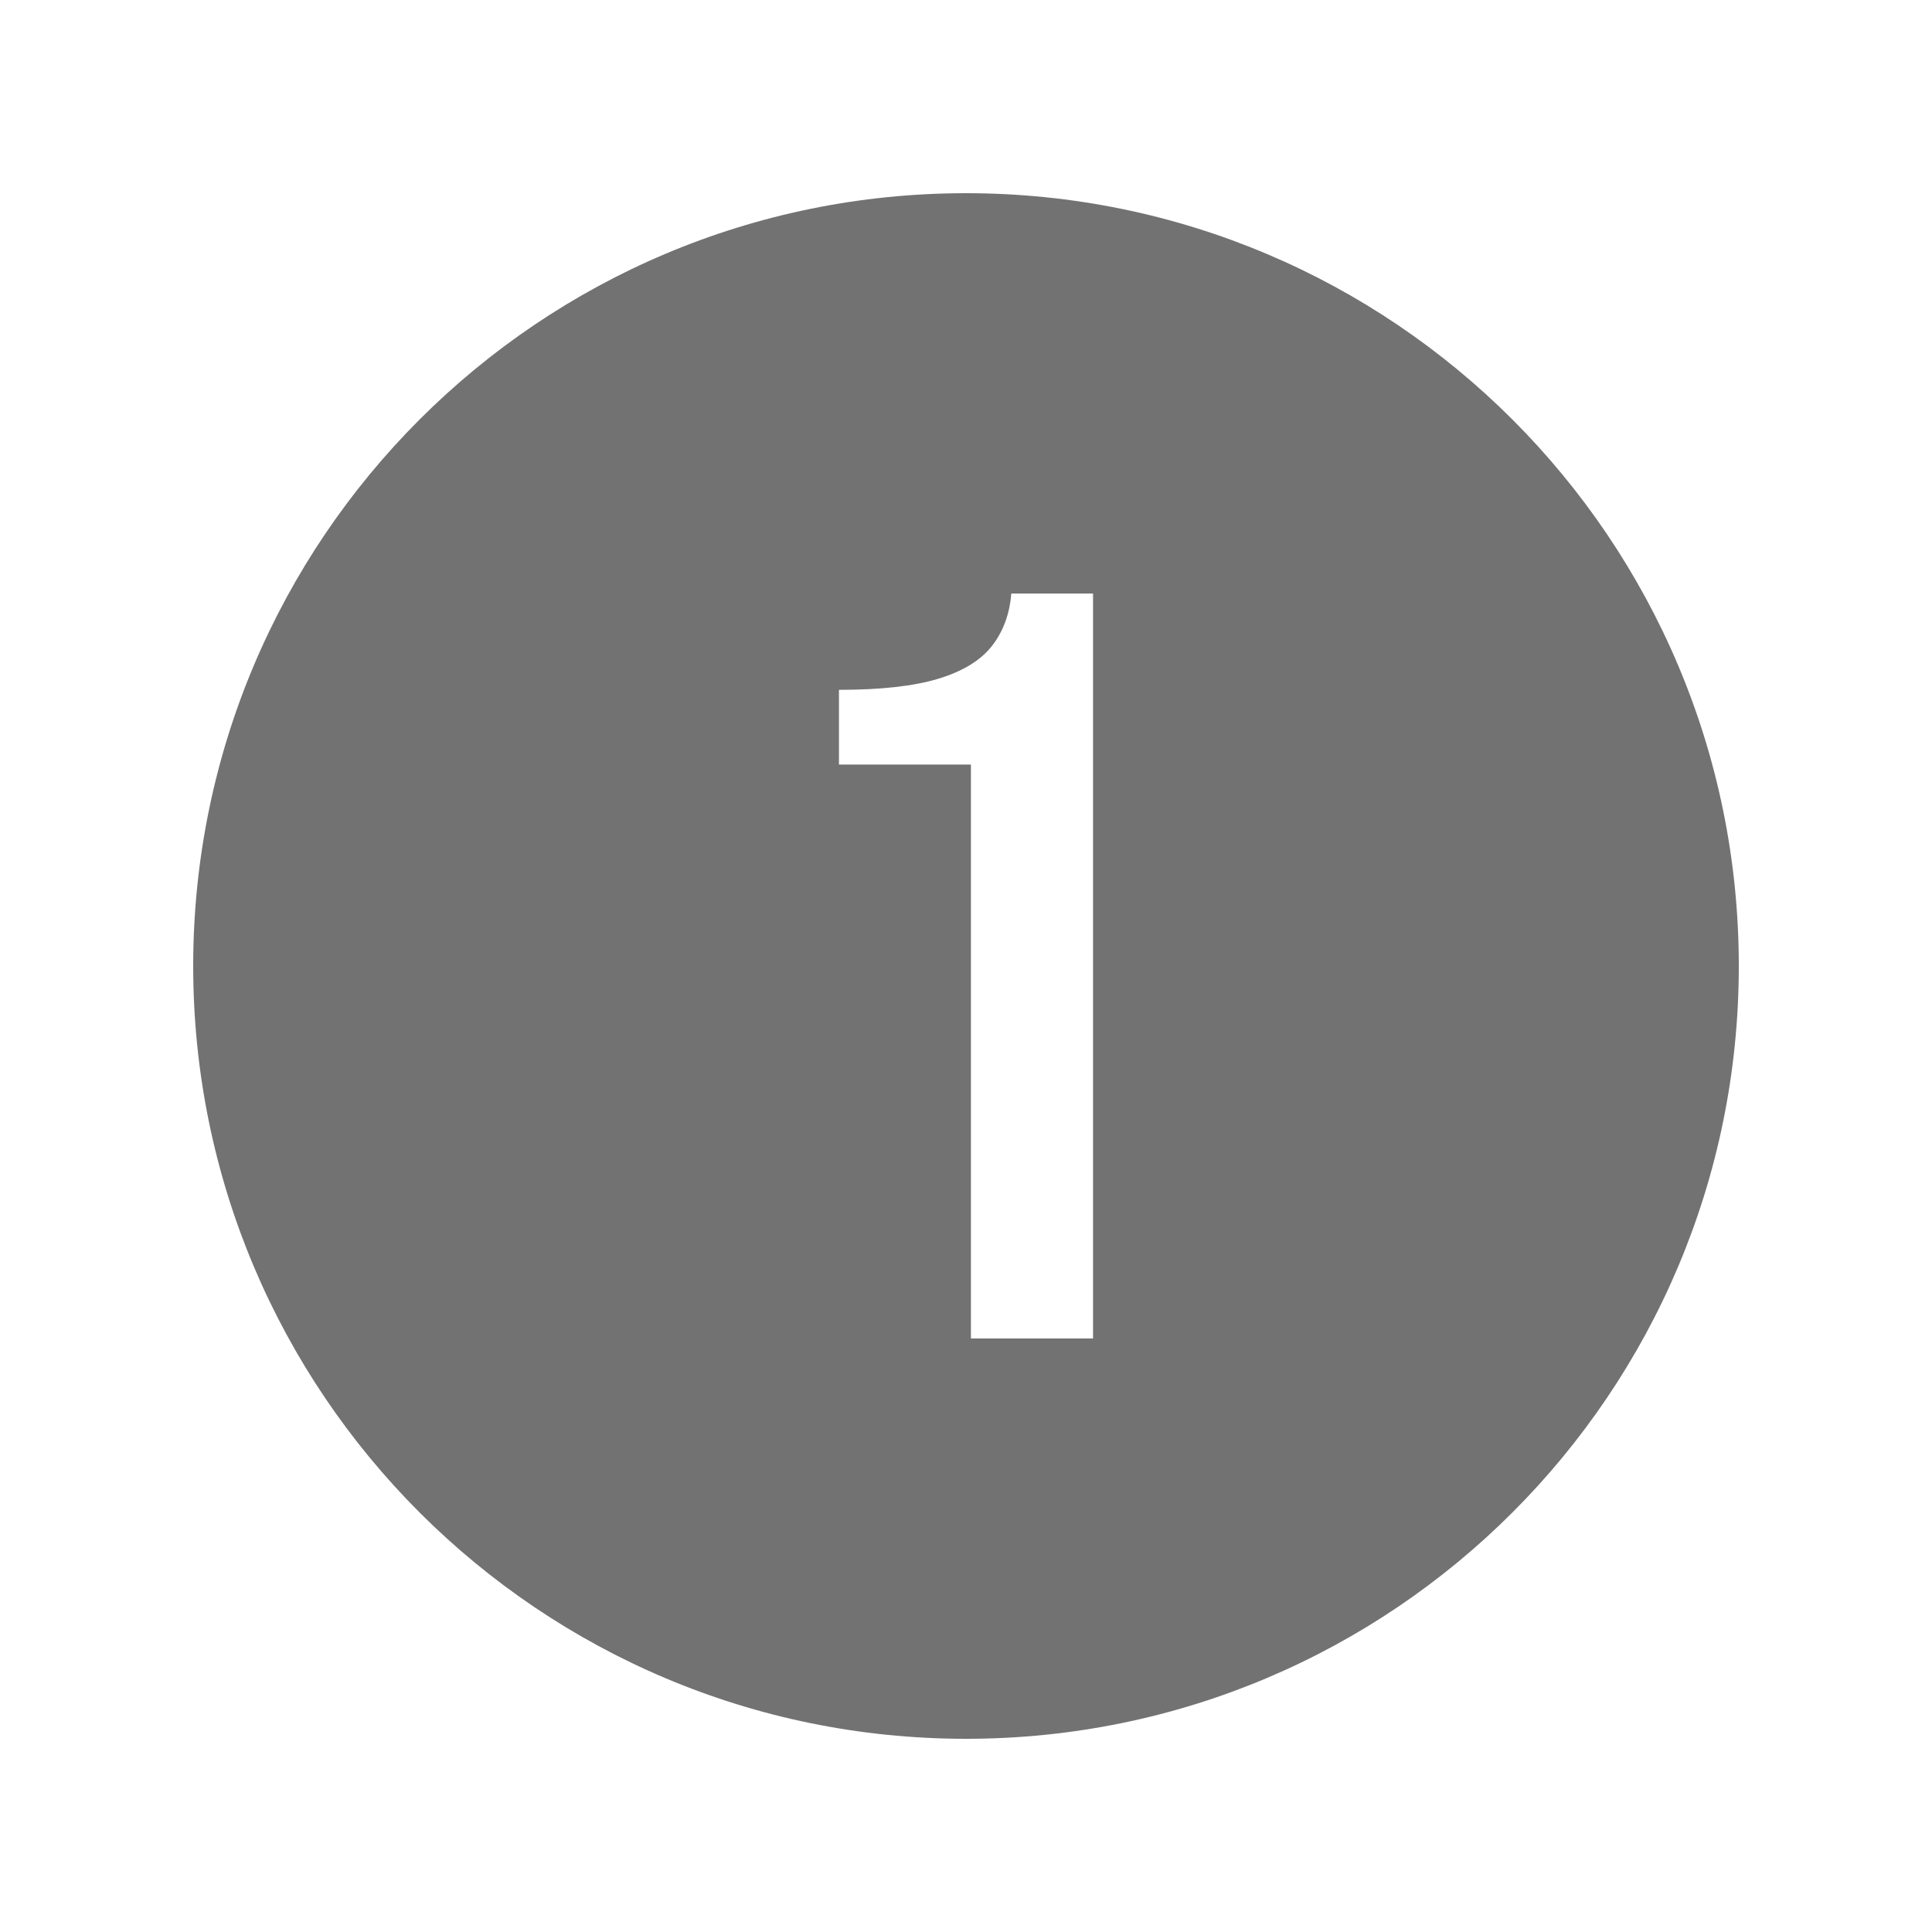 <svg version="1.2" preserveAspectRatio="xMidYMid meet" height="500" viewBox="0 0 375 375" zoomAndPan="magnify" width="500" xmlns:xlink="http://www.w3.org/1999/xlink" xmlns="http://www.w3.org/2000/svg"><defs><clipPath id="5f2cf7535d"><path d="M 37.5 37.5 L 337.5 37.5 L 337.5 337.5 L 37.5 337.5 Z M 37.5 37.5"></path></clipPath></defs><g id="c5be6205f6"><g clip-path="url(#5f2cf7535d)" clip-rule="nonzero"><path d="M 187.5 37.5 C 104.656 37.5 37.5 104.656 37.5 187.5 C 37.5 270.344 104.656 337.5 187.5 337.5 C 270.344 337.5 337.5 270.344 337.5 187.5 C 337.5 104.656 270.344 37.5 187.5 37.5 Z M 212.16 259.801 L 188.457 259.801 L 188.457 148.398 L 162.84 148.398 L 162.84 133.898 C 170.934 133.898 177.352 133.184 182.102 131.75 C 186.848 130.316 190.32 128.199 192.52 125.398 C 194.715 122.602 195.973 119.199 196.293 115.199 L 212.16 115.199 Z M 212.16 259.801" style="stroke:none;fill-rule:nonzero;fill:#727272;fill-opacity:1;"></path></g></g></svg>